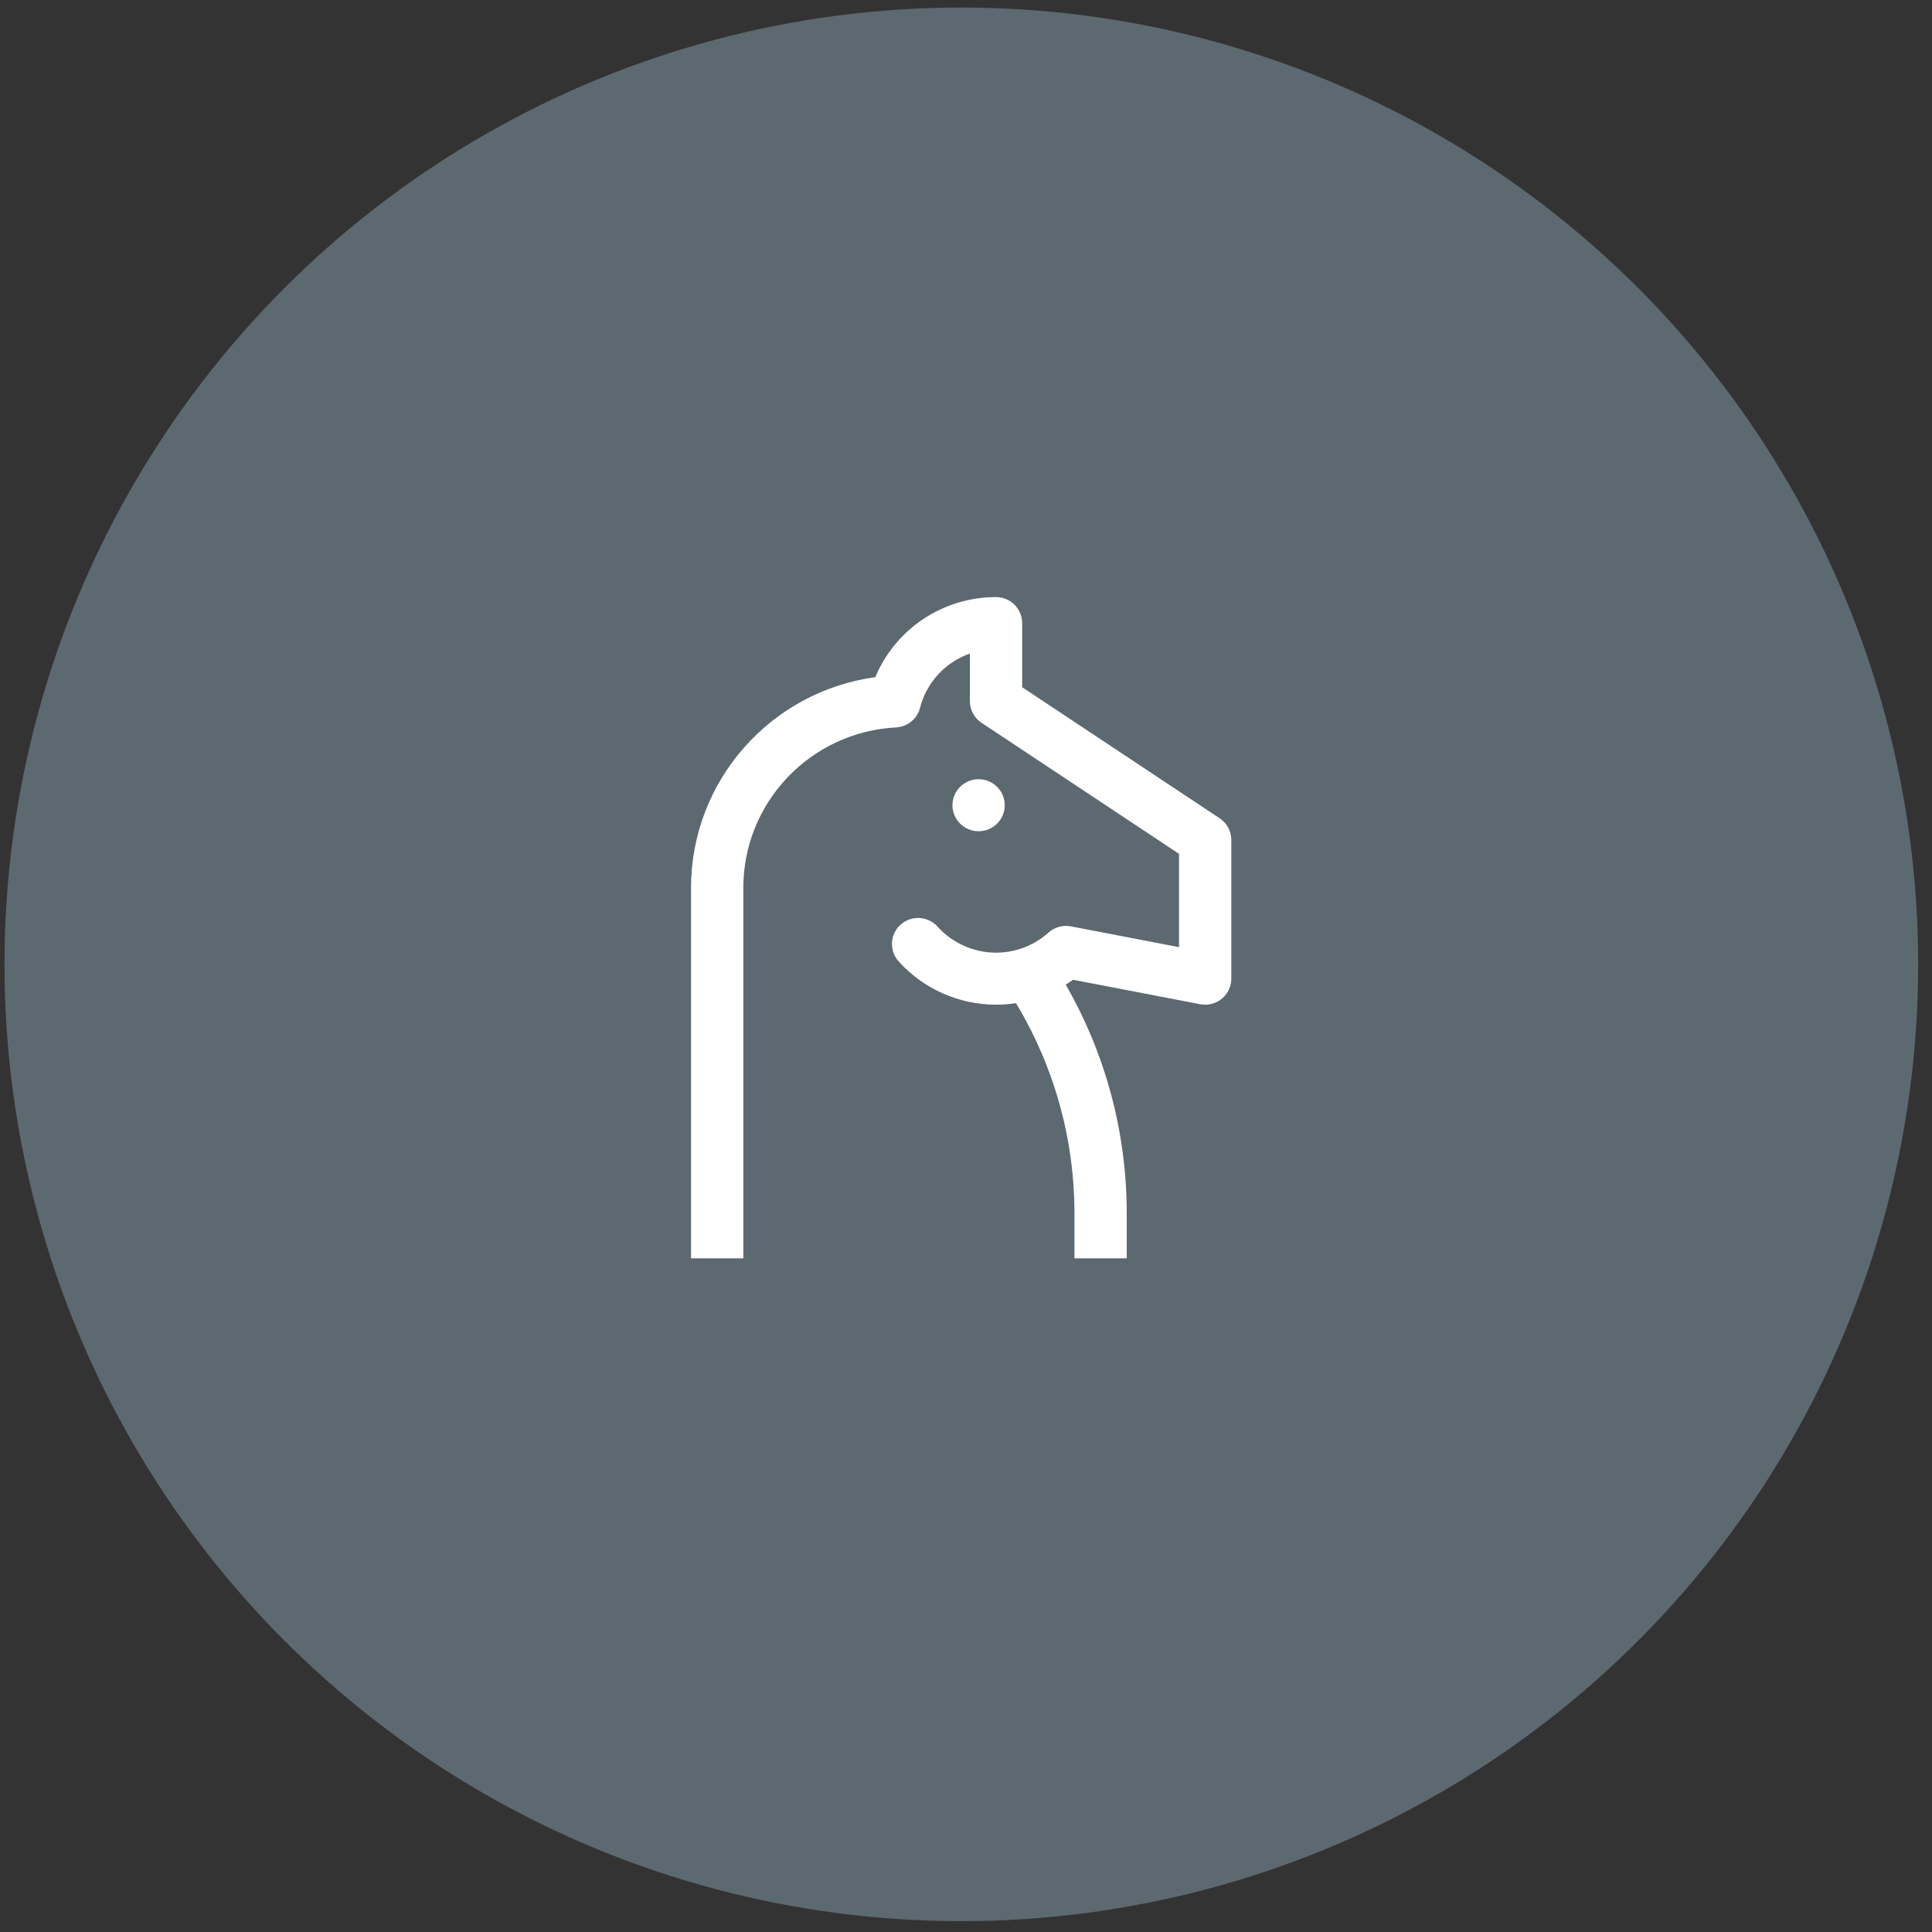 <?xml version="1.0" encoding="UTF-8" standalone="no"?>
<!DOCTYPE svg PUBLIC "-//W3C//DTD SVG 1.1//EN" "http://www.w3.org/Graphics/SVG/1.1/DTD/svg11.dtd">
<svg width="100%" height="100%" viewBox="0 0 147 147" version="1.1" xmlns="http://www.w3.org/2000/svg" xmlns:xlink="http://www.w3.org/1999/xlink" xml:space="preserve" xmlns:serif="http://www.serif.com/" style="fill-rule:evenodd;clip-rule:evenodd;stroke-linejoin:round;stroke-miterlimit:1.414;">
    <rect x="0" y="0" width="147" height="147" fill="#333333" stroke="none"/>
    <g transform="matrix(1,0,0,1,-2291,-8423)">
        <g transform="matrix(0.774,0,0,1.506,1404.23,4767.53)">
            <g transform="matrix(1.292,0,0,0.664,917.373,362.633)">
                <circle cx="249.866" cy="3182.77" r="72.802" style="fill:rgb(93,105,112);"/>
            </g>
            <g transform="matrix(0.174,0,0,0.089,1198.21,2146.74)">
                <path d="M88.617,3866.34L88.617,3656.07C88.617,3595.28 133.582,3544.57 192.73,3536.43C204.027,3509.21 230.73,3490.98 260.922,3490.98C269.078,3490.98 275.691,3497.59 275.691,3505.75L275.691,3542.15L387.27,3616.54C391.379,3619.28 393.848,3623.89 393.848,3628.83L393.848,3707.6C393.848,3712 391.879,3716.18 388.477,3718.99C385.078,3721.79 380.602,3722.93 376.277,3722.1L304.402,3708.21C303.066,3709.19 301.699,3710.12 300.305,3711C322.898,3750.53 334.77,3795.09 334.77,3840.89L334.77,3866.34L305.23,3866.34L305.23,3840.89C305.23,3798.64 293.84,3757.59 272.215,3721.5C268.496,3722.07 264.723,3722.36 260.922,3722.36C239.945,3722.36 219.887,3713.39 205.887,3697.76C200.445,3691.68 200.965,3682.34 207.039,3676.9C213.117,3671.46 222.457,3671.98 227.895,3678.05C236.297,3687.44 248.336,3692.83 260.922,3692.83C265.543,3692.83 270.082,3692.12 274.426,3690.73C274.439,3690.73 274.451,3690.72 274.463,3690.72L274.537,3690.69C274.549,3690.68 274.561,3690.68 274.574,3690.68C280.527,3688.75 285.91,3685.64 290.57,3681.44C294.012,3678.34 298.711,3677.03 303.262,3677.91L364.309,3689.7L364.309,3636.73L252.73,3562.34C248.621,3559.61 246.152,3555 246.152,3550.06L246.152,3523.04C232.492,3527.86 221.711,3539.21 217.984,3553.86C216.39,3560.12 210.91,3564.62 204.457,3564.96C156.062,3567.53 118.152,3607.55 118.152,3656.07L118.152,3866.34L88.617,3866.34ZM251.078,3623.9C250.594,3623.9 250.102,3623.88 249.621,3623.84C249.148,3623.78 248.664,3623.71 248.191,3623.62C247.719,3623.52 247.246,3623.4 246.785,3623.26C246.332,3623.12 245.867,3622.96 245.426,3622.77C244.98,3622.59 244.551,3622.38 244.125,3622.15C243.691,3621.93 243.281,3621.68 242.875,3621.41C242.48,3621.15 242.086,3620.86 241.715,3620.55C241.34,3620.25 240.977,3619.92 240.629,3619.57C240.293,3619.24 239.961,3618.87 239.656,3618.5C239.348,3618.13 239.062,3617.73 238.797,3617.34C238.531,3616.93 238.277,3616.52 238.051,3616.09C237.832,3615.66 237.617,3615.23 237.438,3614.78C237.254,3614.34 237.086,3613.88 236.945,3613.43C236.809,3612.96 236.691,3612.49 236.594,3612.02C236.504,3611.55 236.426,3611.06 236.375,3610.59C236.328,3610.11 236.309,3609.62 236.309,3609.13C236.309,3608.65 236.328,3608.16 236.375,3607.68C236.426,3607.21 236.504,3606.72 236.594,3606.25C236.691,3605.78 236.809,3605.3 236.945,3604.84C237.086,3604.39 237.254,3603.93 237.438,3603.48C237.617,3603.04 237.832,3602.61 238.051,3602.18C238.277,3601.75 238.531,3601.34 238.797,3600.93C239.066,3600.54 239.352,3600.14 239.656,3599.77C239.961,3599.39 240.293,3599.03 240.629,3598.7C240.977,3598.35 241.34,3598.02 241.715,3597.71C242.086,3597.41 242.48,3597.12 242.875,3596.86C243.277,3596.59 243.691,3596.34 244.117,3596.12C244.539,3595.89 244.98,3595.68 245.426,3595.5C245.867,3595.31 246.332,3595.15 246.785,3595C247.246,3594.87 247.719,3594.75 248.191,3594.65C248.664,3594.56 249.148,3594.48 249.621,3594.43C250.586,3594.34 251.57,3594.34 252.535,3594.43C253.008,3594.48 253.488,3594.56 253.961,3594.65C254.434,3594.75 254.906,3594.87 255.371,3595C255.824,3595.15 256.285,3595.31 256.73,3595.5C257.172,3595.68 257.605,3595.89 258.027,3596.12C258.461,3596.34 258.875,3596.59 259.281,3596.86C259.672,3597.12 260.066,3597.41 260.441,3597.71C260.816,3598.02 261.18,3598.35 261.516,3598.7C261.859,3599.03 262.184,3599.39 262.5,3599.77C262.793,3600.14 263.09,3600.54 263.355,3600.93C263.621,3601.34 263.867,3601.75 264.094,3602.18C264.32,3602.61 264.527,3603.04 264.715,3603.48C264.902,3603.93 265.059,3604.39 265.207,3604.84C265.348,3605.3 265.465,3605.78 265.562,3606.25C265.648,3606.72 265.73,3607.21 265.777,3607.68C265.828,3608.16 265.848,3608.65 265.848,3609.13C265.848,3609.62 265.828,3610.11 265.777,3610.59C265.73,3611.06 265.648,3611.55 265.562,3612.02C265.461,3612.49 265.344,3612.96 265.207,3613.43C265.059,3613.88 264.902,3614.34 264.715,3614.78C264.527,3615.23 264.32,3615.66 264.094,3616.09C263.867,3616.52 263.621,3616.93 263.355,3617.34C263.09,3617.73 262.793,3618.13 262.5,3618.5C262.184,3618.87 261.859,3619.24 261.516,3619.57C261.18,3619.92 260.816,3620.25 260.441,3620.55C260.066,3620.86 259.672,3621.15 259.27,3621.41C258.879,3621.68 258.453,3621.93 258.027,3622.15C257.605,3622.38 257.172,3622.59 256.73,3622.77C256.289,3622.96 255.824,3623.12 255.371,3623.26C254.906,3623.4 254.438,3623.52 253.961,3623.62C253.492,3623.71 253.008,3623.78 252.535,3623.84C252.051,3623.88 251.559,3623.9 251.078,3623.9Z" style="fill:white;fill-rule:nonzero;"/>
            </g>
        </g>
    </g>
</svg>
